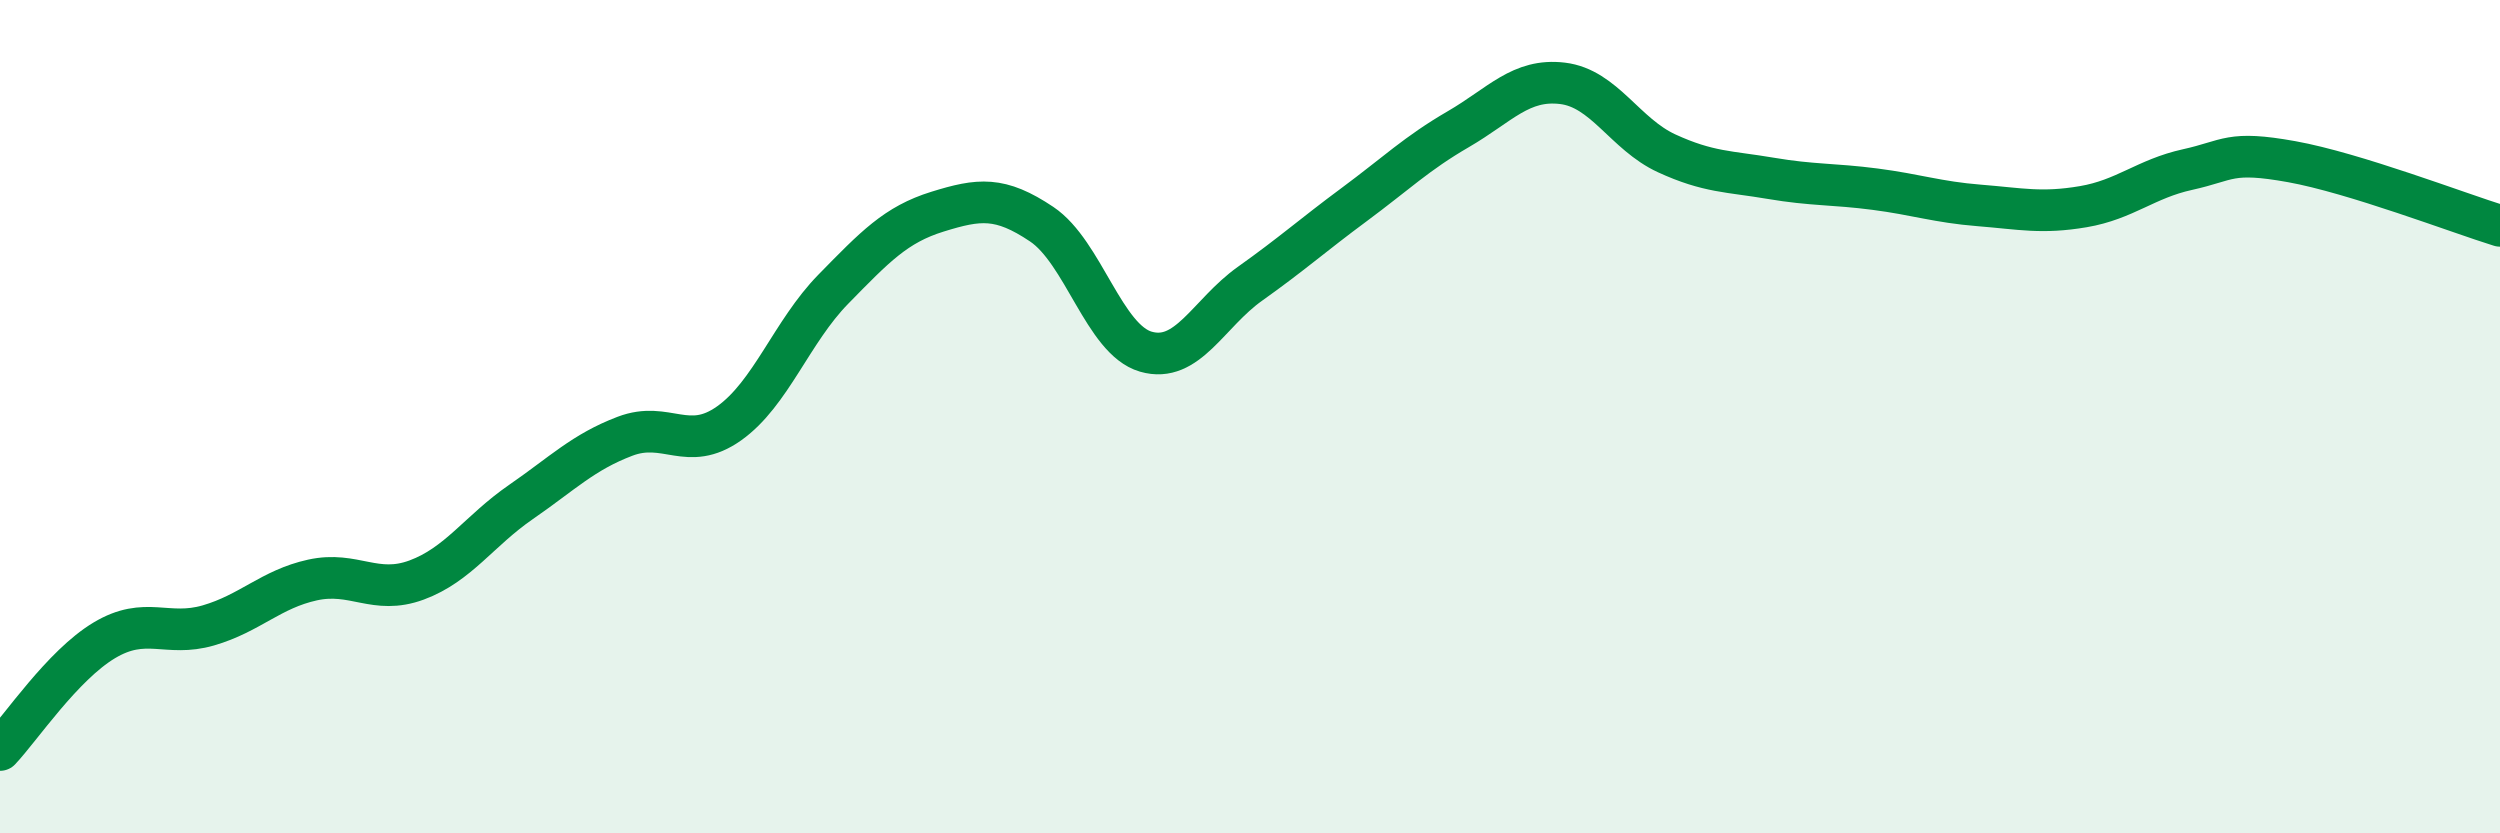 
    <svg width="60" height="20" viewBox="0 0 60 20" xmlns="http://www.w3.org/2000/svg">
      <path
        d="M 0,18 C 0.5,17.47 1.5,15.97 2.5,15.37 C 3.5,14.77 4,15.3 5,15.01 C 6,14.72 6.5,14.14 7.5,13.92 C 8.5,13.7 9,14.29 10,13.92 C 11,13.55 11.5,12.74 12.5,12.05 C 13.5,11.36 14,10.85 15,10.47 C 16,10.09 16.5,10.87 17.5,10.16 C 18.5,9.45 19,7.96 20,6.94 C 21,5.92 21.5,5.39 22.5,5.08 C 23.5,4.77 24,4.71 25,5.38 C 26,6.05 26.5,8.15 27.5,8.44 C 28.5,8.73 29,7.52 30,6.81 C 31,6.1 31.5,5.65 32.5,4.91 C 33.5,4.17 34,3.68 35,3.1 C 36,2.52 36.5,1.88 37.5,2 C 38.5,2.12 39,3.22 40,3.68 C 41,4.14 41.5,4.11 42.5,4.28 C 43.5,4.45 44,4.41 45,4.54 C 46,4.67 46.5,4.85 47.5,4.93 C 48.5,5.01 49,5.13 50,4.96 C 51,4.79 51.5,4.29 52.5,4.07 C 53.5,3.85 53.5,3.61 55,3.88 C 56.5,4.15 59,5.11 60,5.42L60 20L0 20Z"
        fill="#008740"
        opacity="0.1"
        stroke-linecap="round"
        stroke-linejoin="round"
      />
      <path
        d="M 0,18 C 0.5,17.47 1.5,15.97 2.5,15.37 C 3.5,14.77 4,15.3 5,15.01 C 6,14.72 6.5,14.14 7.5,13.92 C 8.5,13.7 9,14.29 10,13.92 C 11,13.55 11.5,12.74 12.5,12.05 C 13.5,11.36 14,10.85 15,10.47 C 16,10.09 16.5,10.87 17.5,10.16 C 18.5,9.45 19,7.96 20,6.94 C 21,5.92 21.5,5.39 22.5,5.08 C 23.5,4.77 24,4.71 25,5.38 C 26,6.05 26.5,8.15 27.5,8.44 C 28.5,8.73 29,7.52 30,6.81 C 31,6.1 31.5,5.65 32.5,4.91 C 33.5,4.17 34,3.68 35,3.1 C 36,2.52 36.5,1.88 37.5,2 C 38.5,2.12 39,3.22 40,3.68 C 41,4.14 41.5,4.11 42.5,4.28 C 43.5,4.45 44,4.41 45,4.54 C 46,4.67 46.5,4.85 47.5,4.93 C 48.5,5.01 49,5.13 50,4.96 C 51,4.79 51.5,4.29 52.5,4.07 C 53.5,3.85 53.5,3.61 55,3.88 C 56.5,4.15 59,5.11 60,5.42"
        stroke="#008740"
        stroke-width="1"
        fill="none"
        stroke-linecap="round"
        stroke-linejoin="round"
      />
    </svg>
  